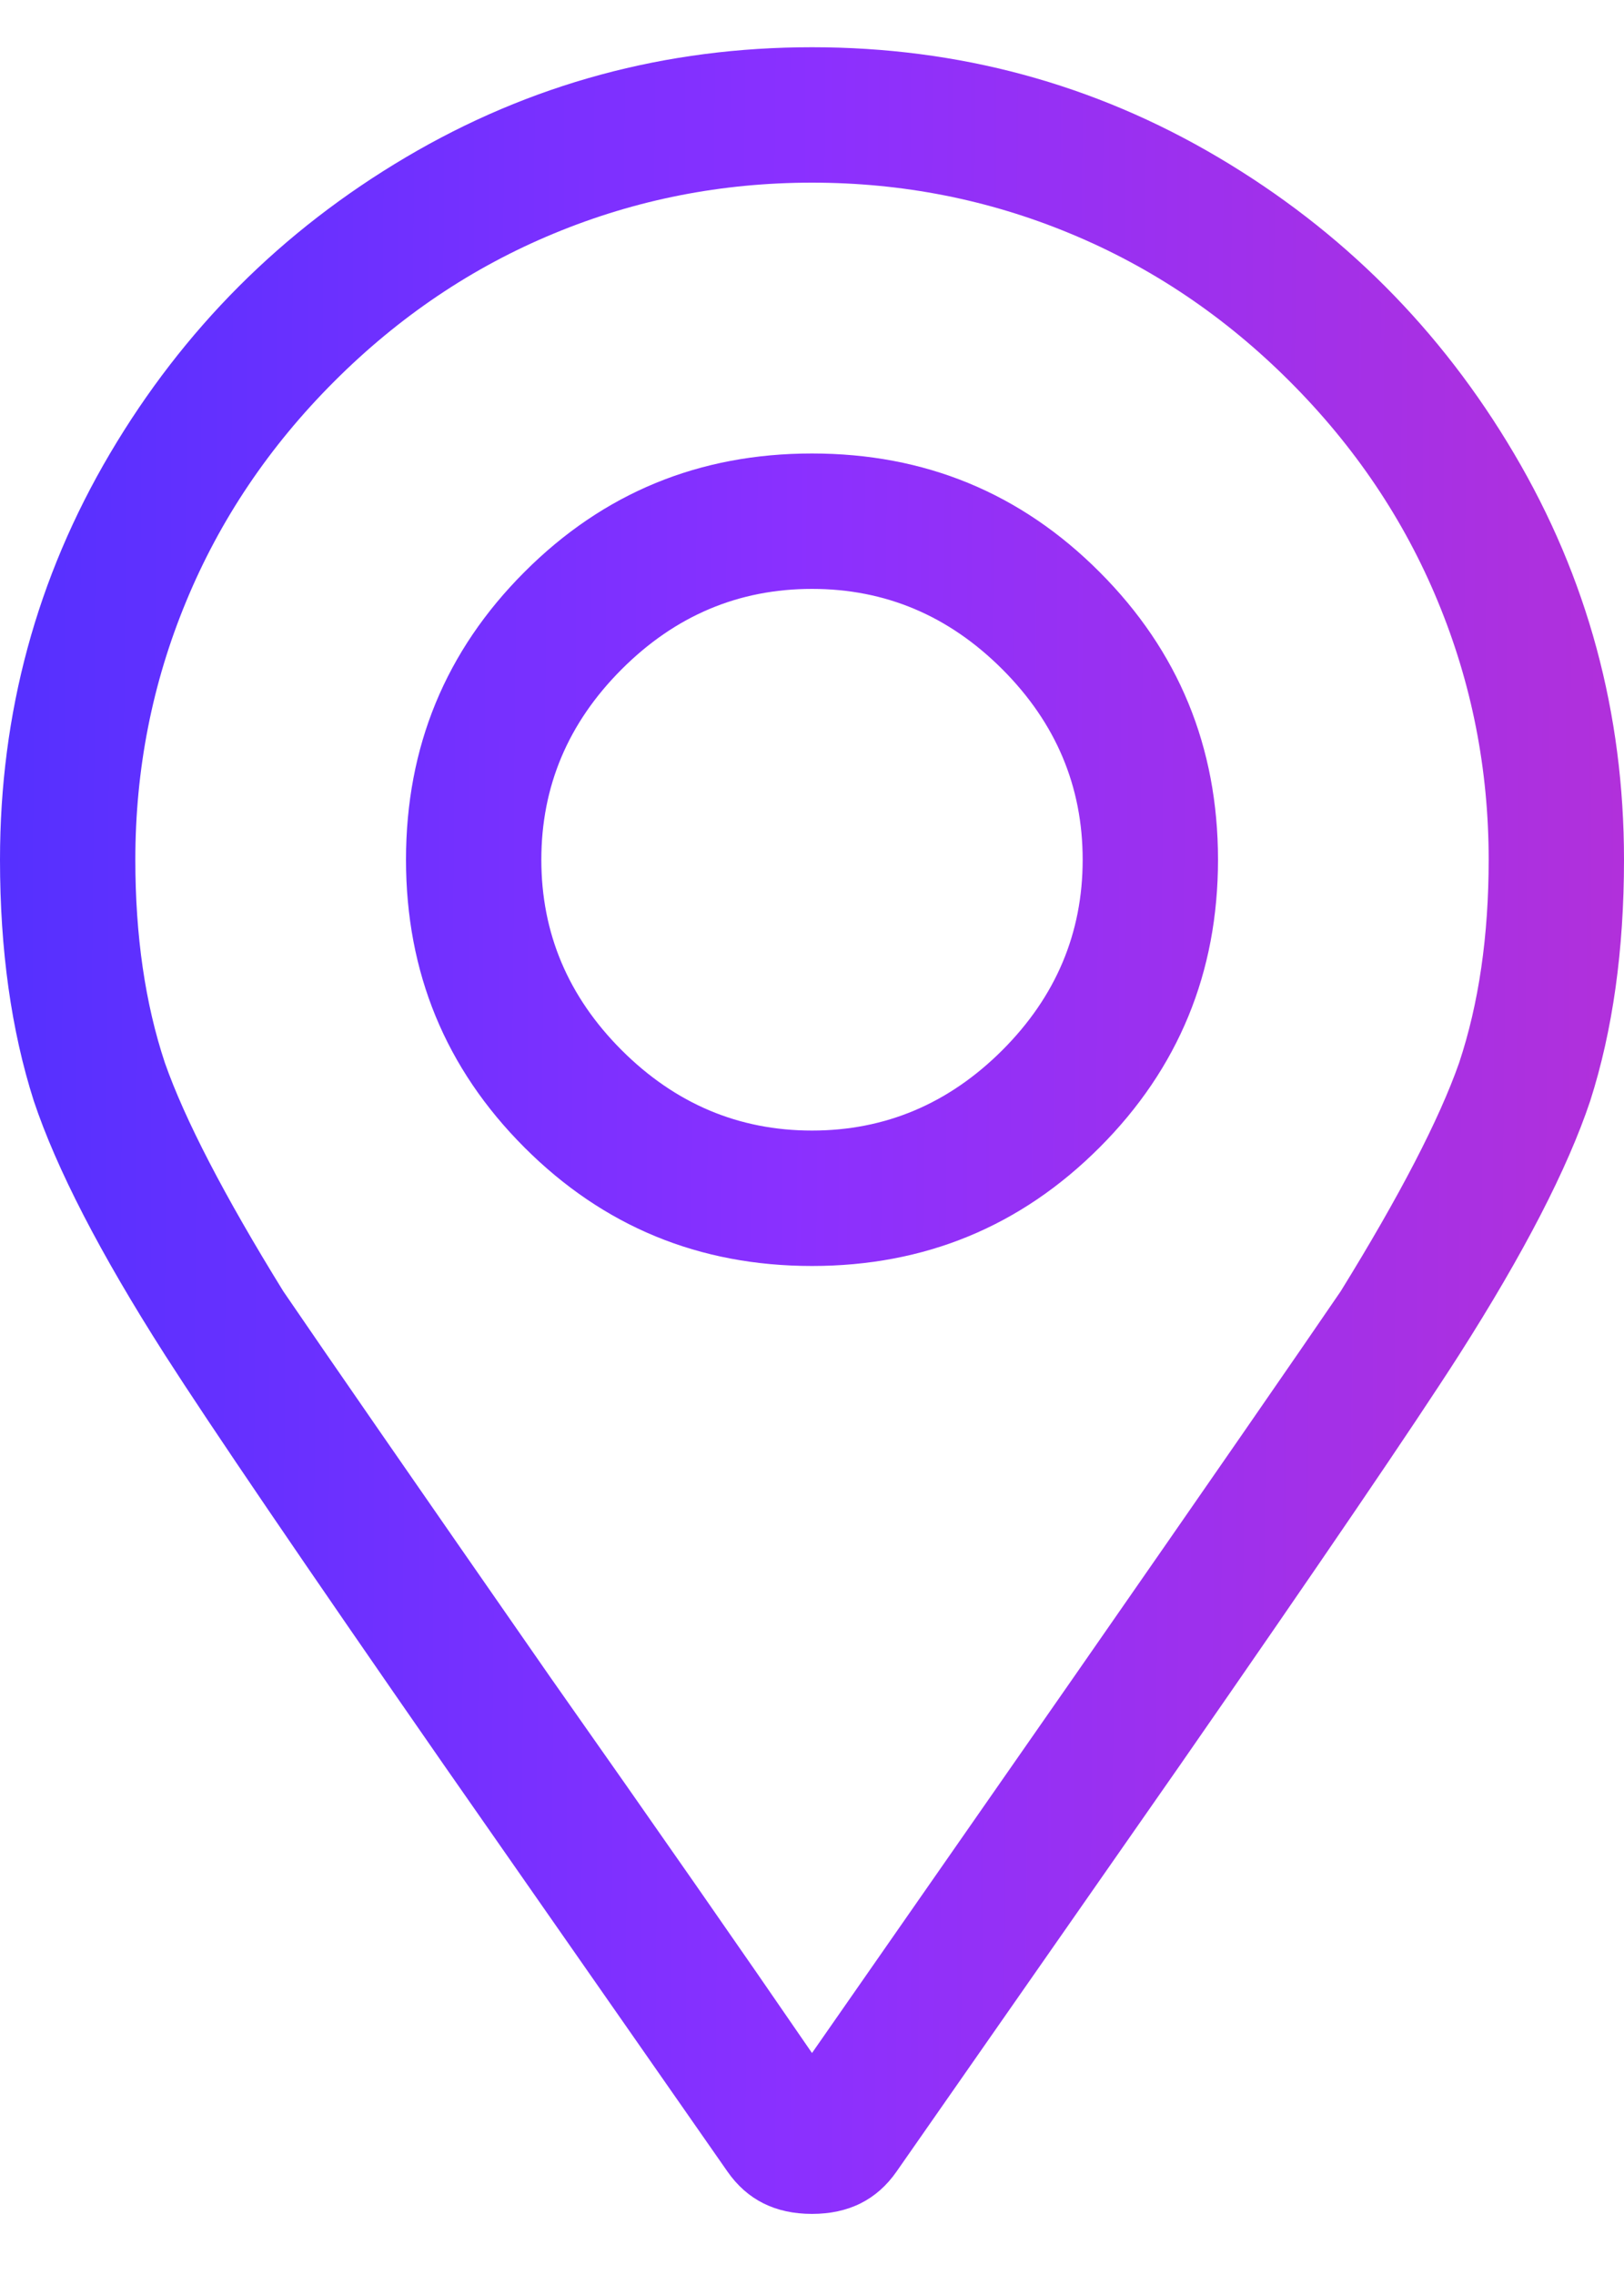 <svg width="15" height="21" viewBox="0 0 15 21" fill="none" xmlns="http://www.w3.org/2000/svg">
<path d="M7.5 4.186C6.458 4.186 5.573 4.55 4.844 5.28C4.115 6.009 3.75 6.894 3.75 7.936C3.75 8.977 4.115 9.863 4.844 10.592C5.573 11.321 6.458 11.686 7.5 11.686C8.542 11.686 9.427 11.321 10.156 10.592C10.885 9.863 11.25 8.977 11.25 7.936C11.25 6.894 10.885 6.009 10.156 5.28C9.427 4.55 8.542 4.186 7.5 4.186ZM7.5 10.436C6.823 10.436 6.237 10.188 5.742 9.694C5.247 9.199 5 8.613 5 7.936C5 7.259 5.247 6.673 5.742 6.178C6.237 5.683 6.823 5.436 7.5 5.436C8.177 5.436 8.763 5.683 9.258 6.178C9.753 6.673 10 7.259 10 7.936C10 8.613 9.753 9.199 9.258 9.694C8.763 10.188 8.177 10.436 7.5 10.436ZM7.5 0.436C6.146 0.436 4.896 0.774 3.75 1.451C2.604 2.128 1.693 3.04 1.016 4.186C0.339 5.332 0 6.582 0 7.936C0 8.769 0.104 9.511 0.312 10.162C0.521 10.787 0.924 11.569 1.523 12.506C1.94 13.157 2.799 14.42 4.102 16.295L6.719 20.045C6.901 20.306 7.161 20.436 7.5 20.436C7.839 20.436 8.099 20.306 8.281 20.045L10.898 16.295C12.2 14.42 13.06 13.157 13.477 12.506C14.075 11.569 14.479 10.787 14.688 10.162C14.896 9.511 15 8.769 15 7.936C15 6.582 14.662 5.332 13.984 4.186C13.307 3.04 12.396 2.128 11.25 1.451C10.104 0.774 8.854 0.436 7.5 0.436ZM7.5 18.951C6.875 18.04 6.068 16.881 5.078 15.475C3.828 13.678 3.008 12.493 2.617 11.92C2.07 11.035 1.706 10.332 1.523 9.811C1.341 9.264 1.25 8.639 1.25 7.936C1.25 7.102 1.406 6.308 1.719 5.553C2.031 4.798 2.487 4.121 3.086 3.522C3.685 2.923 4.362 2.467 5.117 2.155C5.872 1.842 6.667 1.686 7.5 1.686C8.333 1.686 9.128 1.842 9.883 2.155C10.638 2.467 11.315 2.923 11.914 3.522C12.513 4.121 12.969 4.798 13.281 5.553C13.594 6.308 13.75 7.102 13.75 7.936C13.75 8.639 13.659 9.264 13.477 9.811C13.294 10.332 12.93 11.035 12.383 11.92C11.992 12.493 11.172 13.678 9.922 15.475L7.5 18.951Z" fill="url(#paint0_linear_921_591)" fill-opacity="0.81"/>
<defs>
<linearGradient id="paint0_linear_921_591" x1="-1.126" y1="8.072" x2="30.619" y2="8.305" gradientUnits="userSpaceOnUse">
<stop stop-color="#2400FF"/>
<stop offset="0.269" stop-color="#7000FF"/>
<stop offset="0.991" stop-color="#FF007A"/>
<stop offset="1" stop-color="#EB00FF"/>
<stop offset="1" stop-color="#FF4D00"/>
<stop offset="1" stop-color="#FF0000"/>
</linearGradient>
</defs>
</svg>
